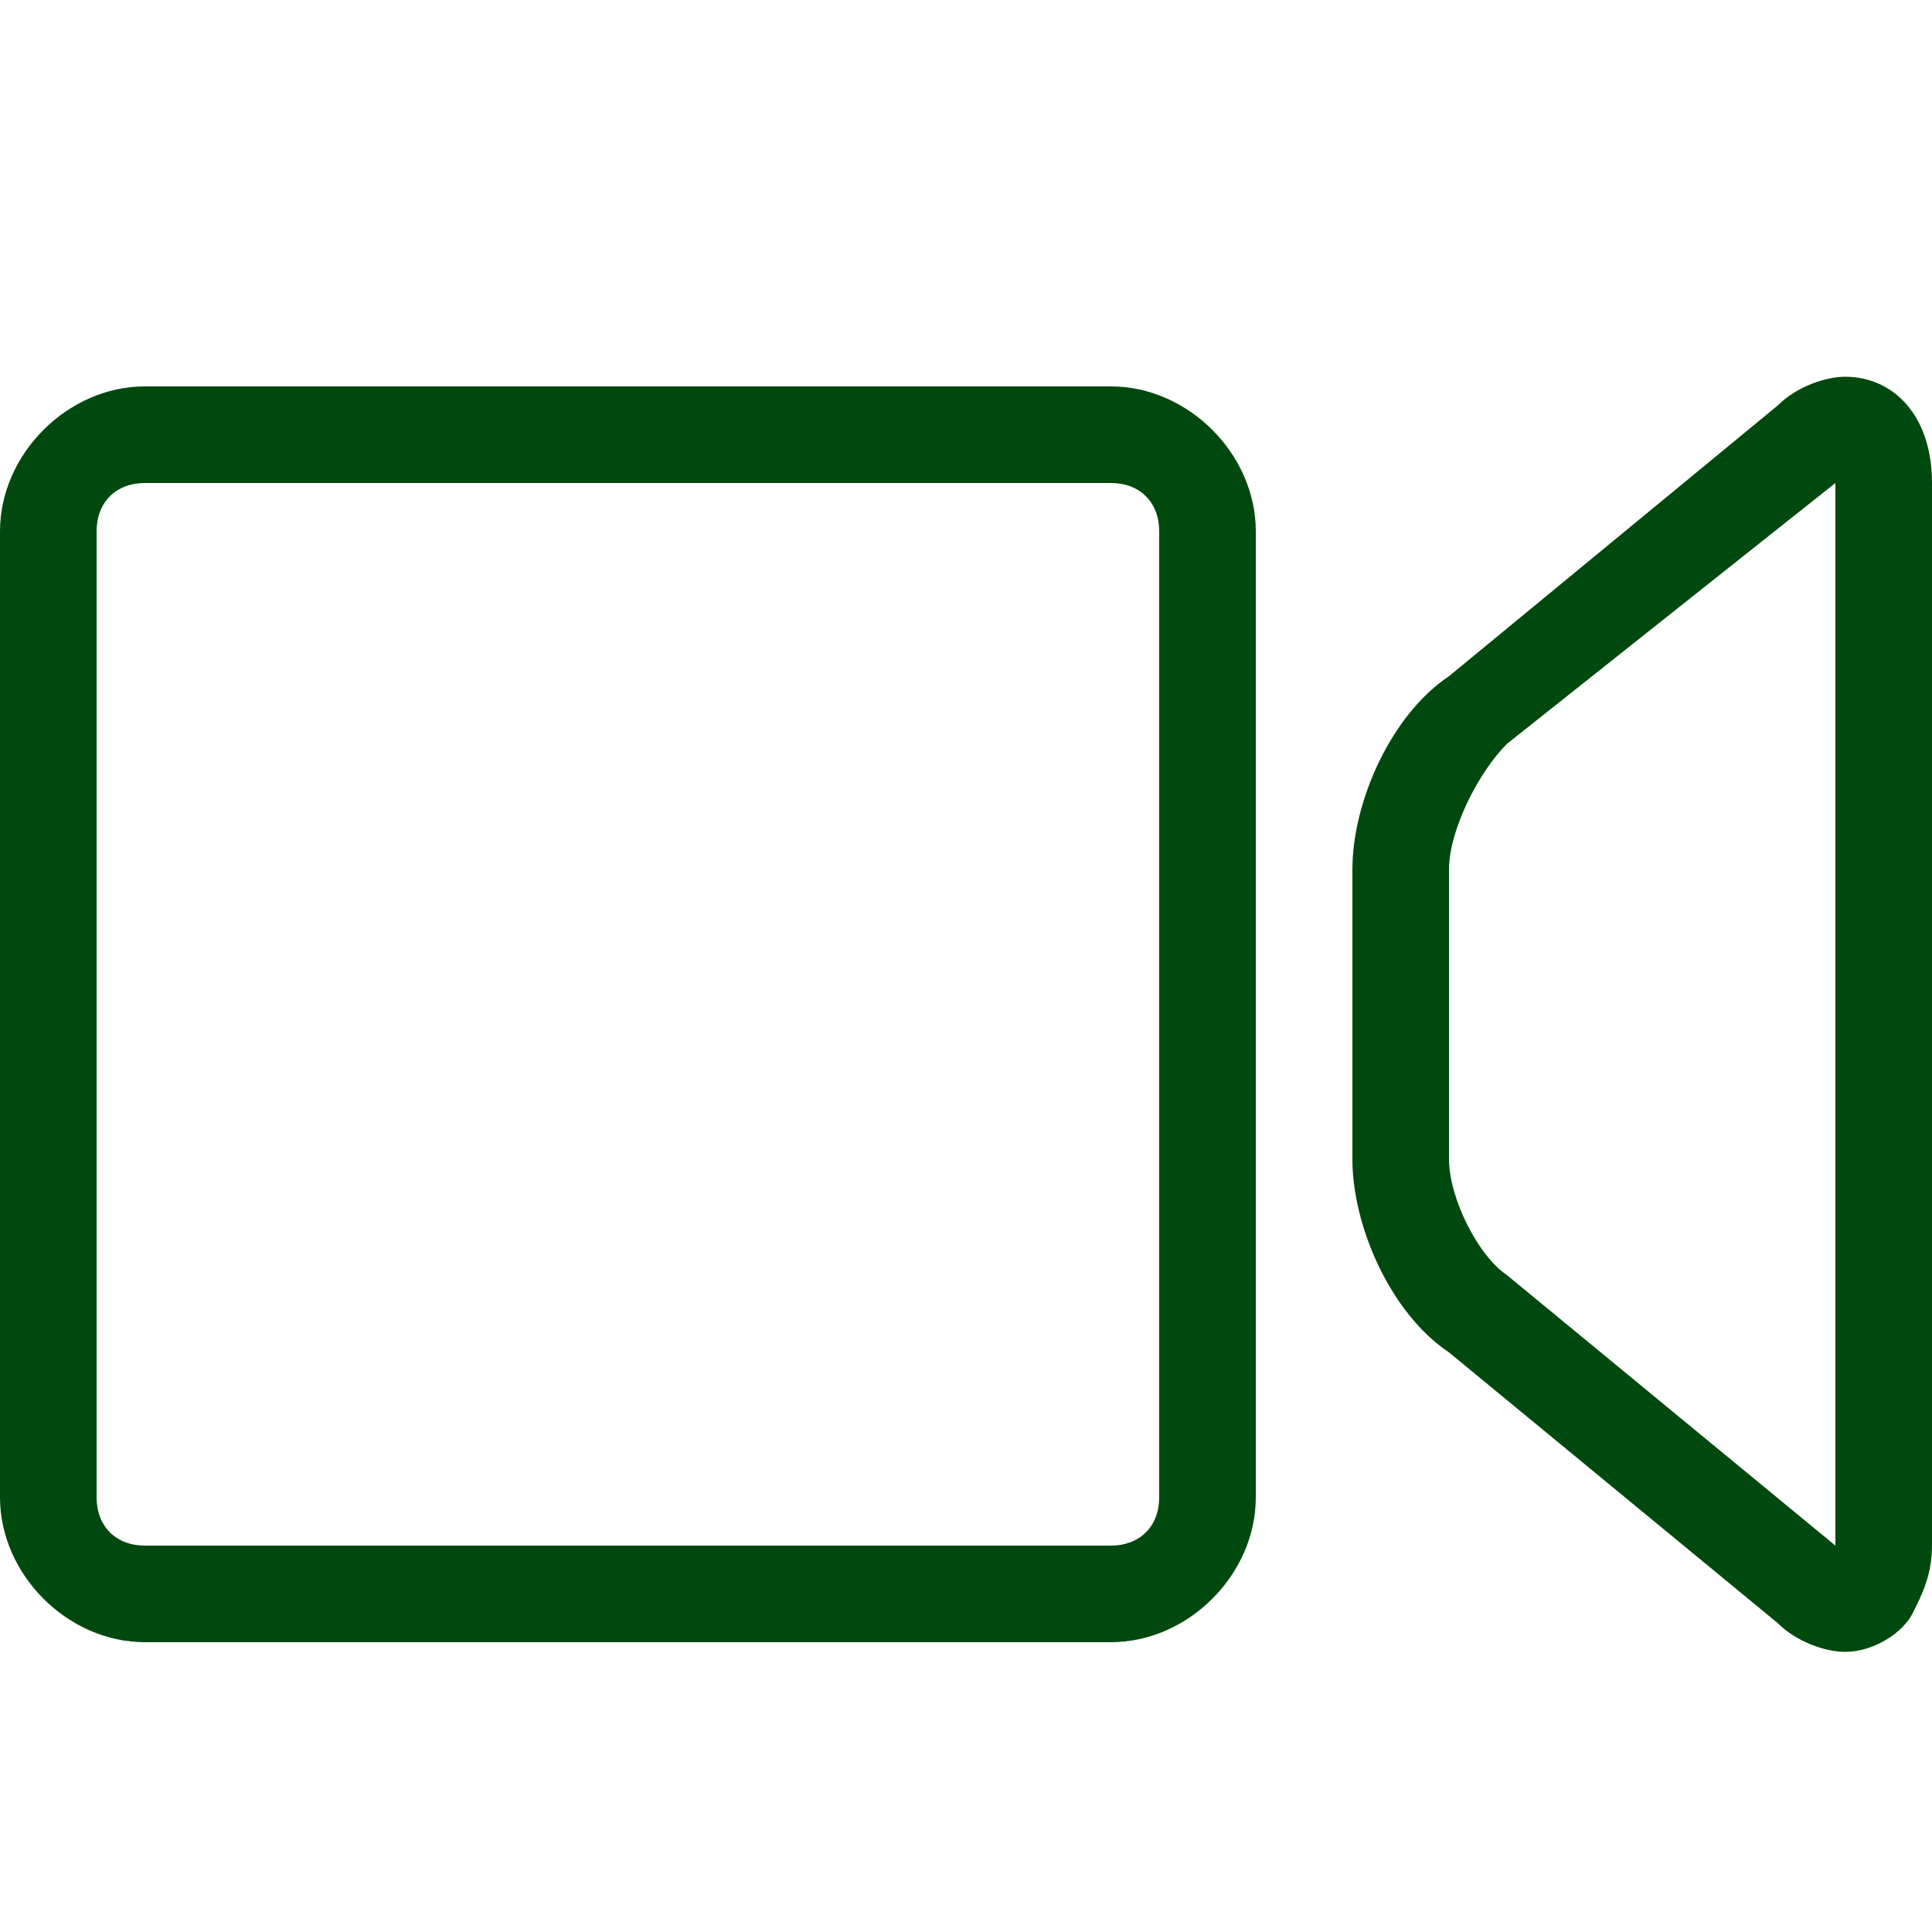 <?xml version="1.0" encoding="utf-8"?>
<!-- Generator: Adobe Illustrator 23.0.2, SVG Export Plug-In . SVG Version: 6.00 Build 0)  -->
<svg version="1.1" id="Livello_1" xmlns="http://www.w3.org/2000/svg" xmlns:xlink="http://www.w3.org/1999/xlink" x="0px" y="0px"
	 viewBox="0 0 20 20" style="enable-background:new 0 0 20 20;" xml:space="preserve">
<style type="text/css">
	.st0{fill:#00490E;}
</style>
<path class="st0" d="M19.1,17.1L19.1,17.1c-0.2,0-0.5-0.1-0.7-0.3L15,14c-0.6-0.4-1-1.3-1-2V9c0-0.7,0.4-1.6,1-2l3.4-2.8
	c0.2-0.2,0.5-0.3,0.7-0.3C19.6,3.9,20,4.3,20,5v11c0,0.3-0.1,0.5-0.2,0.7C19.7,16.9,19.4,17.1,19.1,17.1L19.1,17.1z M19,5l-3.4,2.7
	C15.3,8,15,8.6,15,9v3c0,0.4,0.3,1,0.6,1.2L19,16V5L19,5z"/>
<path class="st0" d="M11.5,17h-10C0.7,17,0,16.3,0,15.5v-10C0,4.7,0.7,4,1.5,4h10C12.3,4,13,4.7,13,5.5v10C13,16.3,12.3,17,11.5,17z
	 M1.5,5C1.2,5,1,5.2,1,5.5v10C1,15.8,1.2,16,1.5,16h10c0.3,0,0.5-0.2,0.5-0.5v-10C12,5.2,11.8,5,11.5,5H1.5z"/>
</svg>
